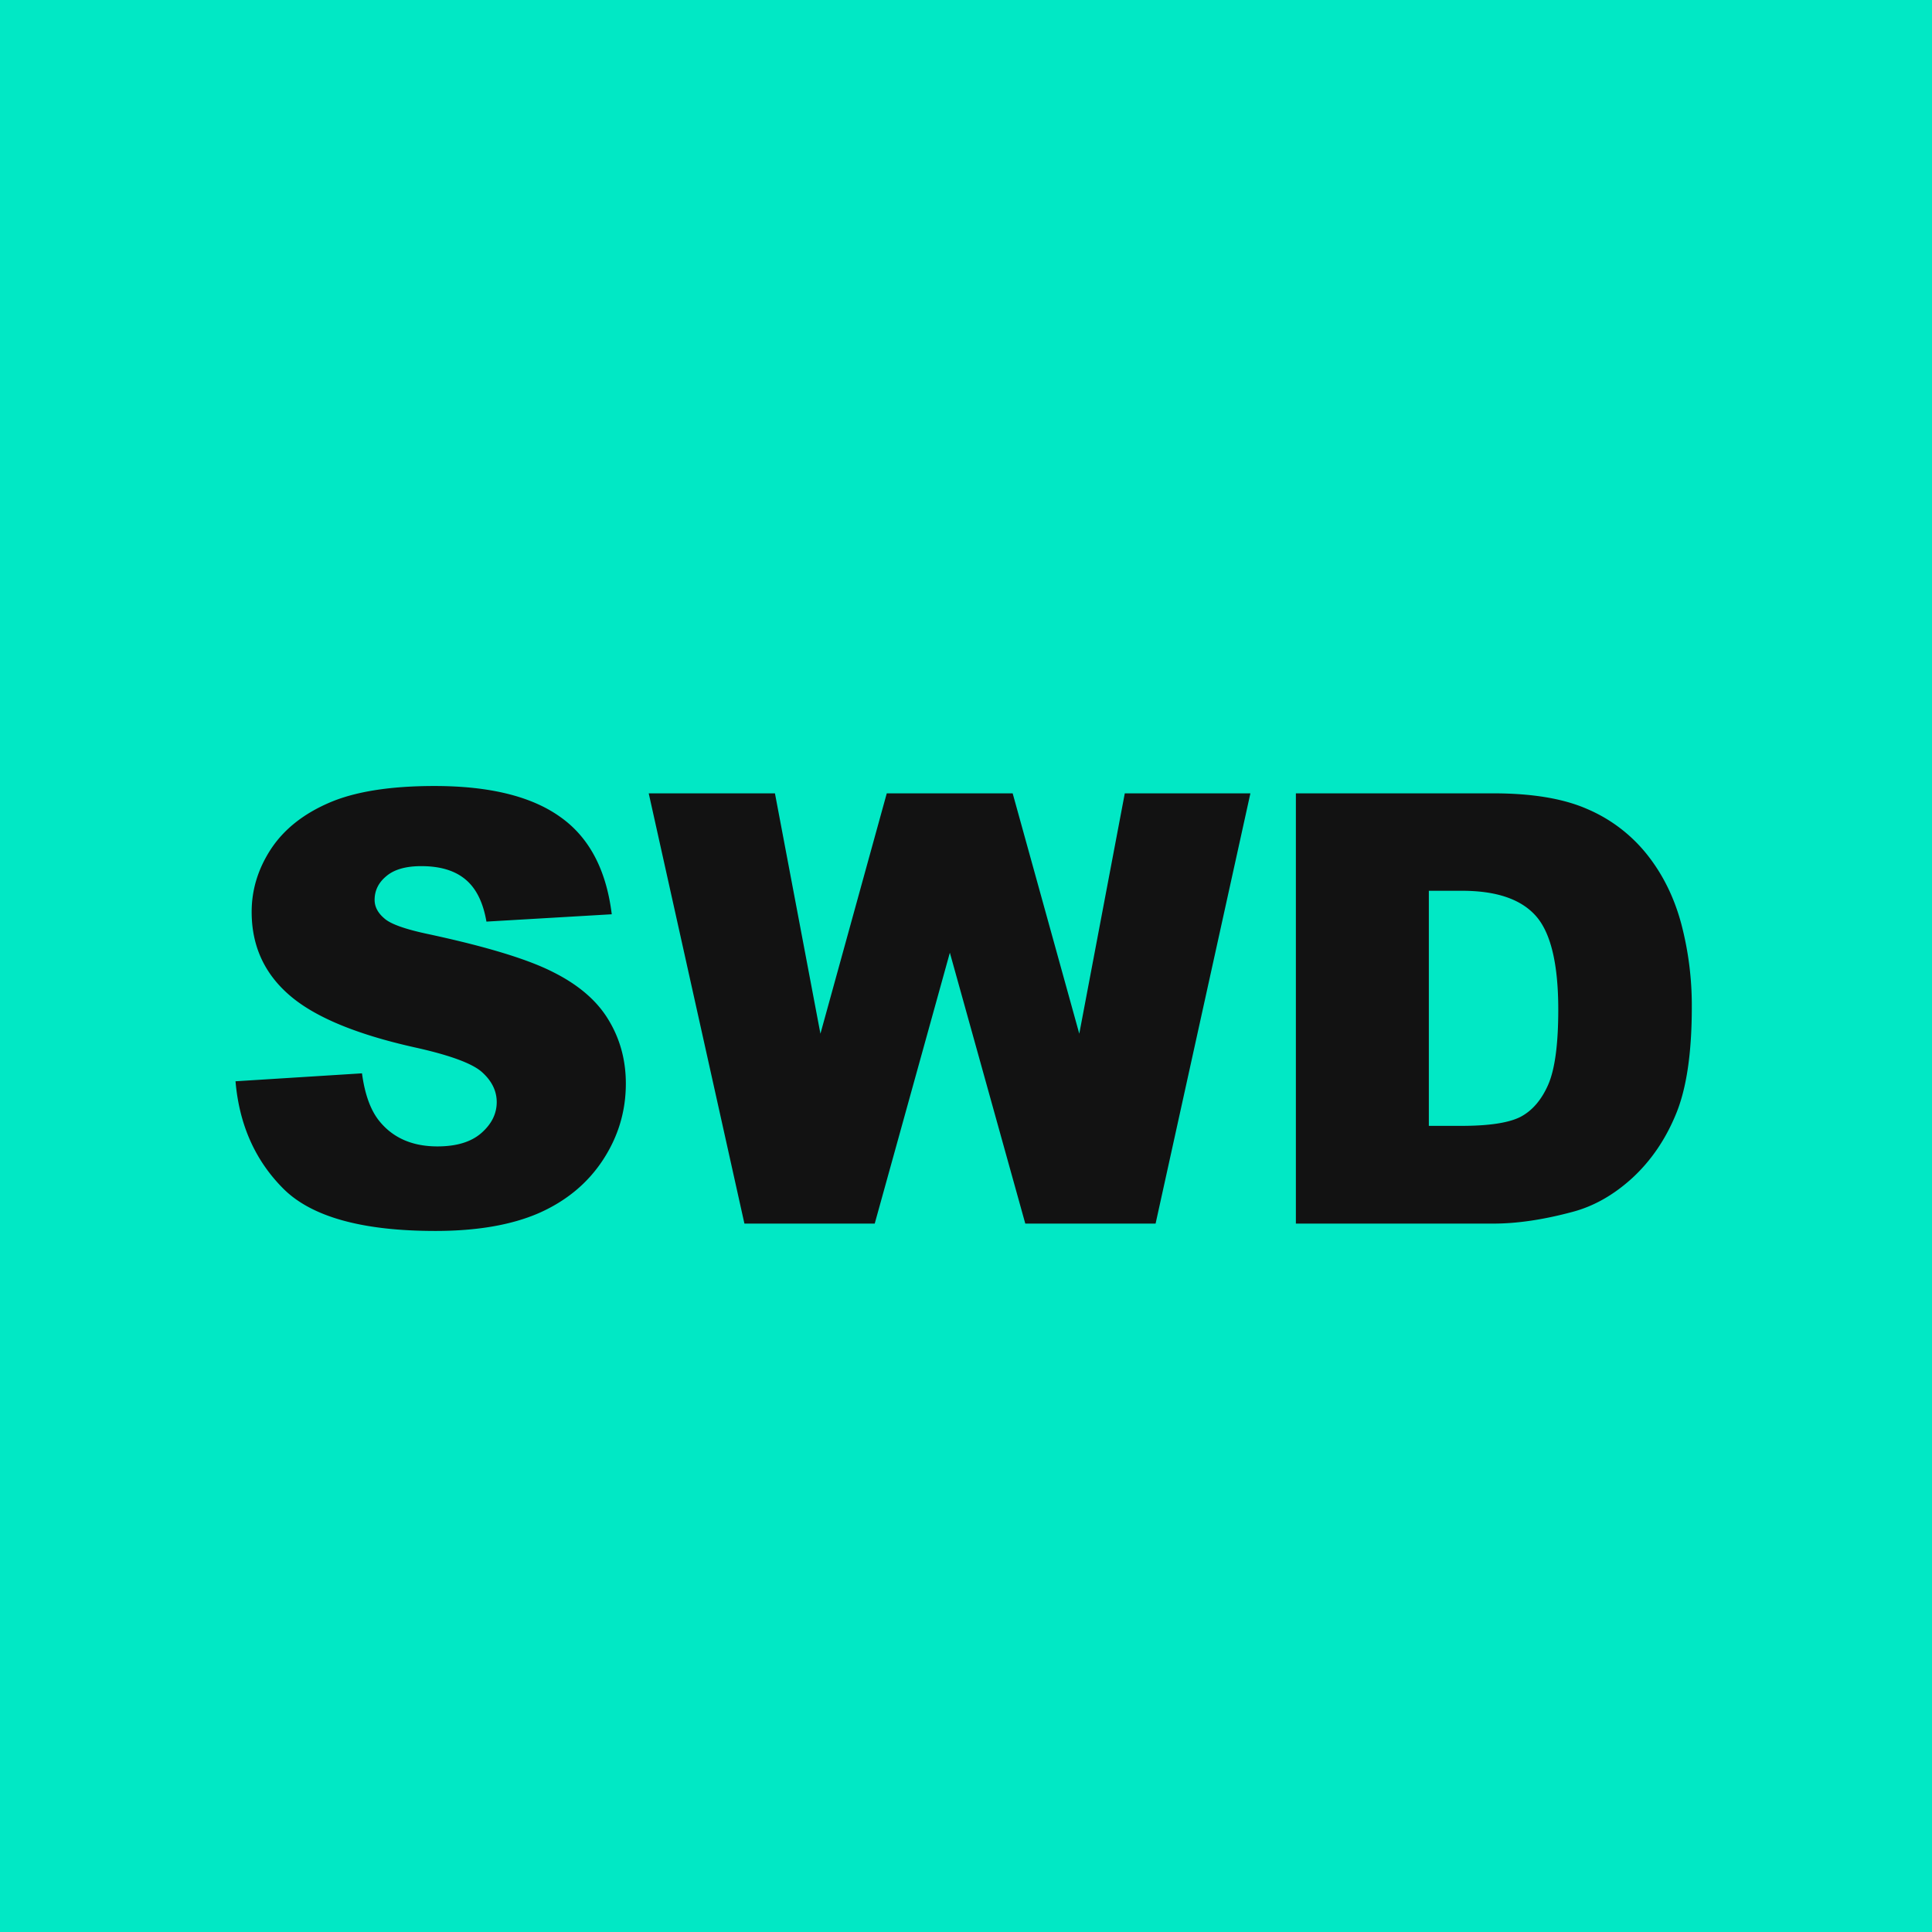 <svg xmlns="http://www.w3.org/2000/svg" width="90" height="90" fill="none"><path fill="#01E8C5" d="M0 0h90v90H0z"/><path fill="#121212" d="m10.97 50.37 5.893-.37c.128.957.388 1.686.78 2.188.638.81 1.55 1.216 2.734 1.216.884 0 1.563-.205 2.037-.615.483-.42.725-.902.725-1.45 0-.519-.228-.983-.684-1.394-.456-.41-1.513-.797-3.172-1.162-2.716-.61-4.653-1.422-5.81-2.433-1.167-1.012-1.75-2.302-1.75-3.87 0-1.03.296-2 .888-2.912.602-.92 1.5-1.64 2.694-2.16 1.203-.528 2.848-.793 4.935-.793 2.561 0 4.512.479 5.852 1.436 1.349.948 2.15 2.46 2.406 4.539l-5.838.342c-.155-.903-.483-1.559-.984-1.97-.492-.41-1.176-.614-2.051-.614-.72 0-1.262.155-1.627.465-.364.3-.547.67-.547 1.107 0 .319.15.606.451.861.292.265.985.51 2.078.739 2.707.583 4.644 1.175 5.811 1.777 1.176.592 2.028 1.33 2.557 2.215.537.884.806 1.873.806 2.966 0 1.286-.355 2.47-1.066 3.555-.711 1.085-1.704 1.91-2.98 2.475-1.277.556-2.885.834-4.827.834-3.409 0-5.77-.657-7.082-1.969-1.312-1.313-2.055-2.98-2.228-5.004zm19.25-13.413h5.88l2.119 11.197 3.09-11.197h5.865l3.103 11.197 2.12-11.197h5.851L53.832 57h-6.07l-3.514-12.62-3.5 12.62h-6.07L30.22 36.957zm30.147 0h9.201c1.814 0 3.277.246 4.389.738a7.135 7.135 0 0 1 2.775 2.12c.73.92 1.258 1.991 1.586 3.212a14.91 14.91 0 0 1 .493 3.883c0 2.142-.247 3.806-.739 4.99-.483 1.176-1.157 2.165-2.023 2.967-.866.793-1.796 1.322-2.79 1.586-1.357.365-2.588.547-3.69.547h-9.202V36.957zm6.194 4.54v10.95h1.517c1.294 0 2.215-.141 2.762-.424.547-.291.975-.793 1.285-1.504.31-.72.465-1.882.465-3.486 0-2.123-.347-3.577-1.04-4.361-.692-.784-1.84-1.176-3.444-1.176H66.56z"/></svg>